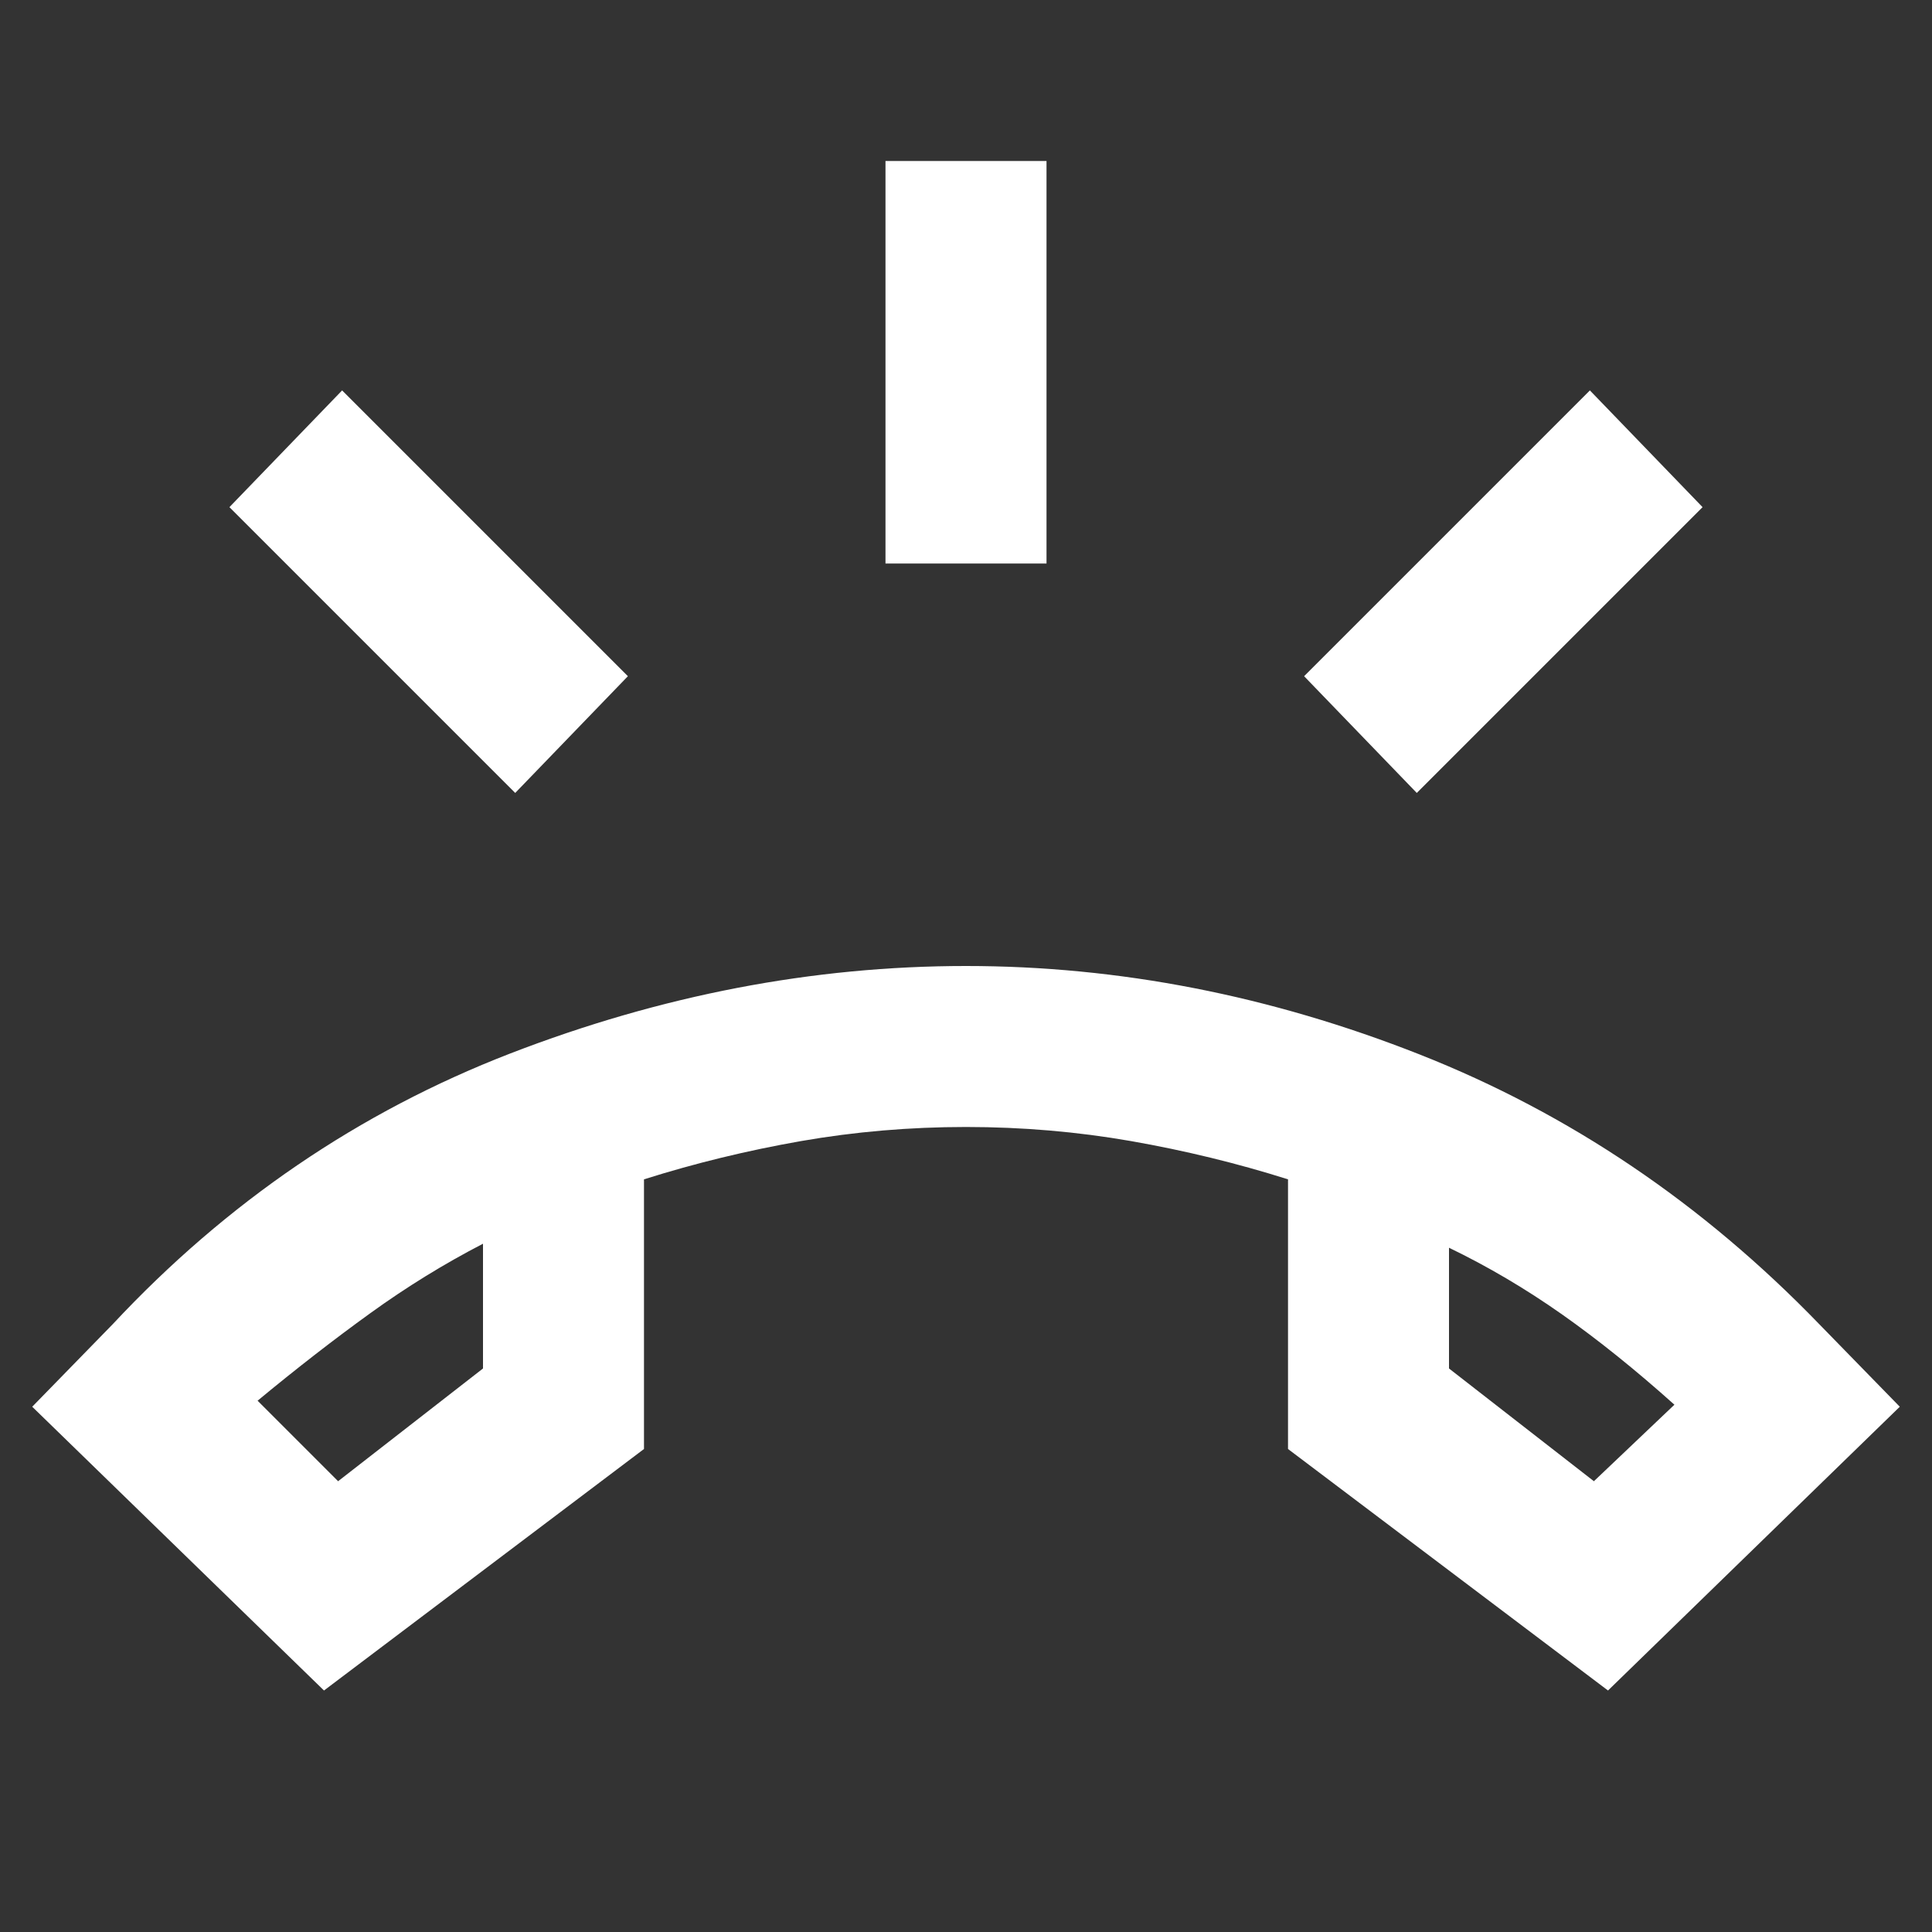 <svg width="40" height="40" viewBox="0 0 40 40" fill="none" xmlns="http://www.w3.org/2000/svg">
<rect x="0" y="0" width="40" height="40" fill="#333333" stroke="none"/>
<mask id="mask0_28549_716" style="mask-type:alpha" maskUnits="userSpaceOnUse" x="0" y="0" width="40" height="40">
<rect width="40" height="40" fill="#D9D9D9"/>
</mask>
<g mask="url(#mask0_28549_716)">
<path d="M18.333 11.667V3.333H21.667V11.667H18.333ZM29.333 16.417L27 14L32.917 8.083L35.25 10.5L29.333 16.417ZM10.667 16.417L4.75 10.5L7.083 8.083L13 14L10.667 16.417ZM6.708 35L0.667 29.125L2.333 27.417C4.694 24.889 7.438 23.021 10.562 21.812C13.688 20.604 16.833 20 20 20C23.167 20 26.299 20.611 29.396 21.833C32.493 23.056 35.25 24.917 37.667 27.417L39.333 29.125L33.292 35L26.667 30V24.417C25.611 24.083 24.528 23.82 23.417 23.625C22.306 23.431 21.167 23.333 20 23.333C18.833 23.333 17.695 23.431 16.583 23.625C15.472 23.82 14.389 24.083 13.333 24.417V30L6.708 35ZM10 25.75C9.194 26.167 8.417 26.646 7.667 27.188C6.917 27.729 6.139 28.333 5.333 29L7 30.667L10 28.333V25.75ZM30 25.833V28.333L33 30.667L34.667 29.083C33.861 28.361 33.083 27.736 32.333 27.208C31.583 26.681 30.806 26.222 30 25.833Z" fill="white"/>
</g>
</svg>
